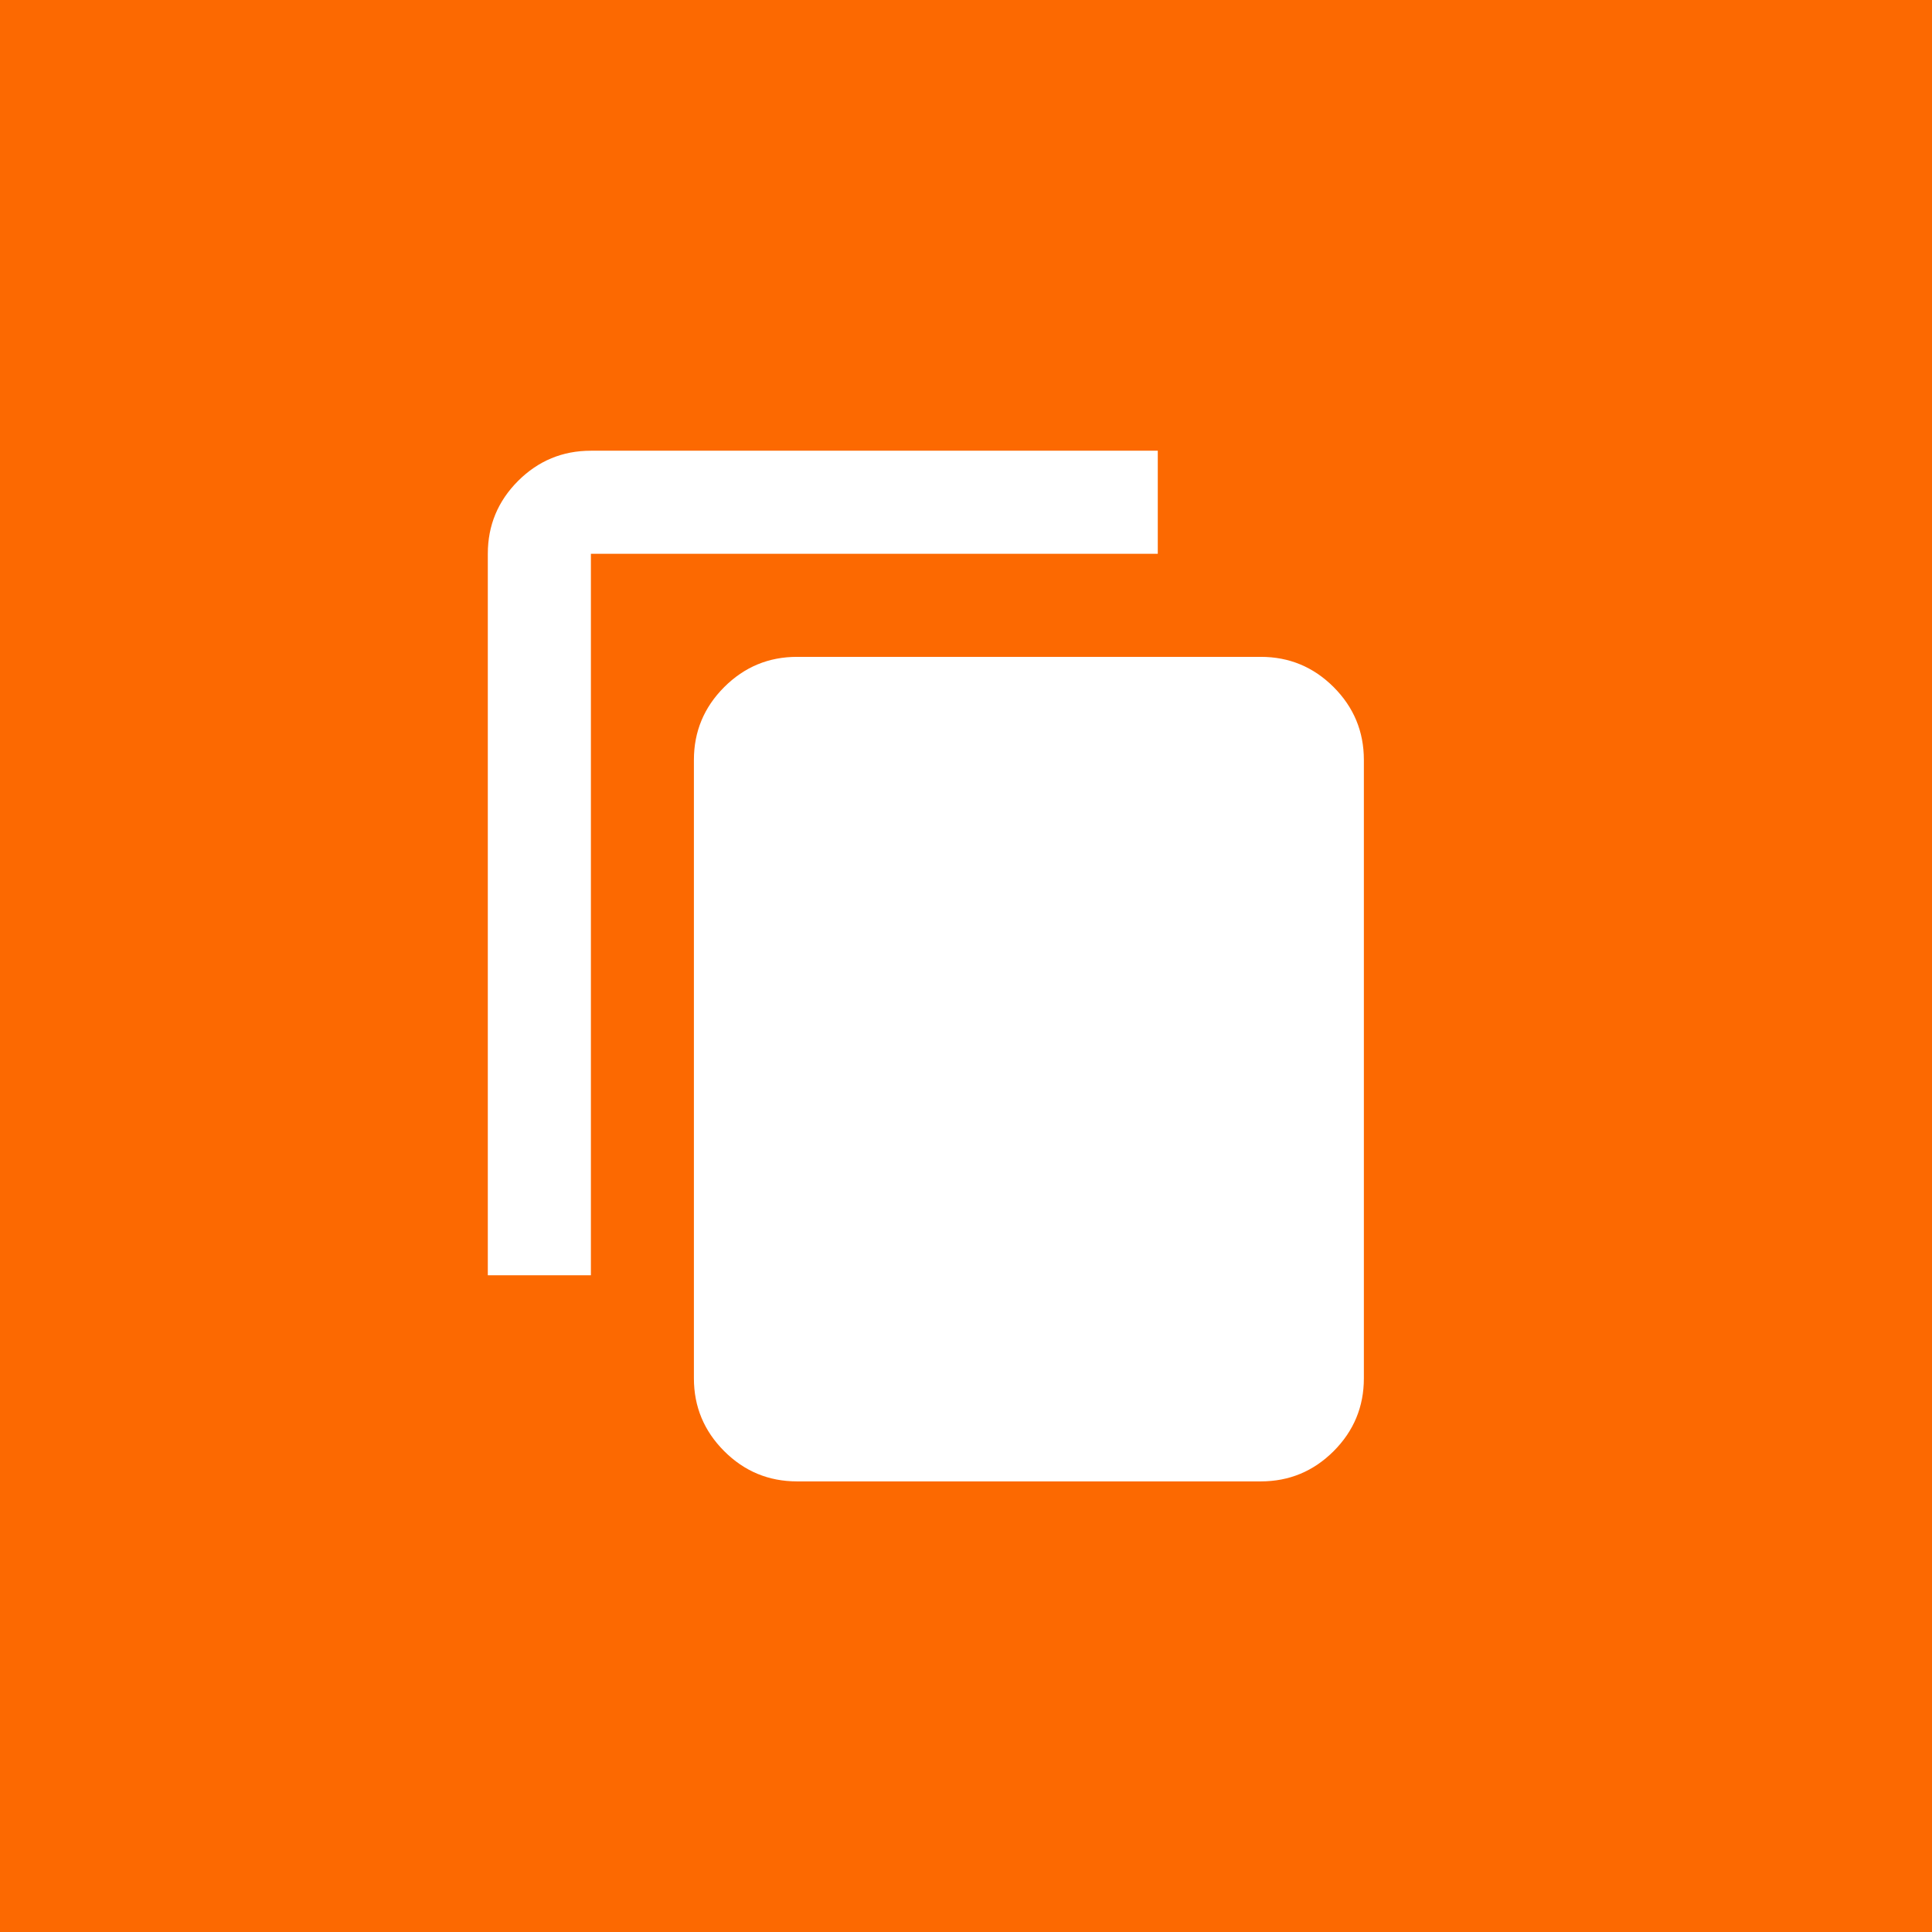 <svg version="1.1" xmlns="http://www.w3.org/2000/svg" xmlns:xlink="http://www.w3.org/1999/xlink" width="51" height="51" viewBox="0,0,256,256"><rect x="0" y="0" width="256" height="256" fill="#333333" stroke="none"/><defs><linearGradient x1="51" y1="51" x2="-2.275" y2="48.251" gradientUnits="userSpaceOnUse" id="color-1"><stop offset="0" stop-color="#fc6901"></stop><stop offset="1" stop-color="#fc6901"></stop></linearGradient></defs><g fill="none" fill-rule="nonzero" stroke="none" stroke-width="1" stroke-linecap="butt" stroke-linejoin="miter" stroke-miterlimit="10" stroke-dasharray="" stroke-dashoffset="0" font-family="none" font-weight="none" font-size="none" text-anchor="none" style="mix-blend-mode: normal"><g transform="translate(-0,-0)"><g><g transform="scale(5.02,5.02)"><rect x="0" y="0" width="51" height="51" rx="7" ry="0" fill="url(#color-1)"></rect><path d="M15.596,11.897c-0.748,0 -1.389,0.266 -1.922,0.798c-0.532,0.533 -0.798,1.174 -0.798,1.922v19.044h2.721v-19.044h14.963v-2.72zM21.037,17.338c-0.748,0 -1.388,0.266 -1.921,0.798c-0.533,0.533 -0.8,1.174 -0.8,1.922v16.324c0,0.748 0.267,1.389 0.8,1.922c0.532,0.532 1.173,0.798 1.921,0.798h12.243c0.748,0 1.389,-0.266 1.922,-0.798c0.532,-0.533 0.798,-1.174 0.798,-1.922v-16.324c0,-0.748 -0.266,-1.389 -0.798,-1.922c-0.533,-0.532 -1.174,-0.798 -1.922,-0.798z" fill="#ffffff"></path></g></g></g></g></svg>
